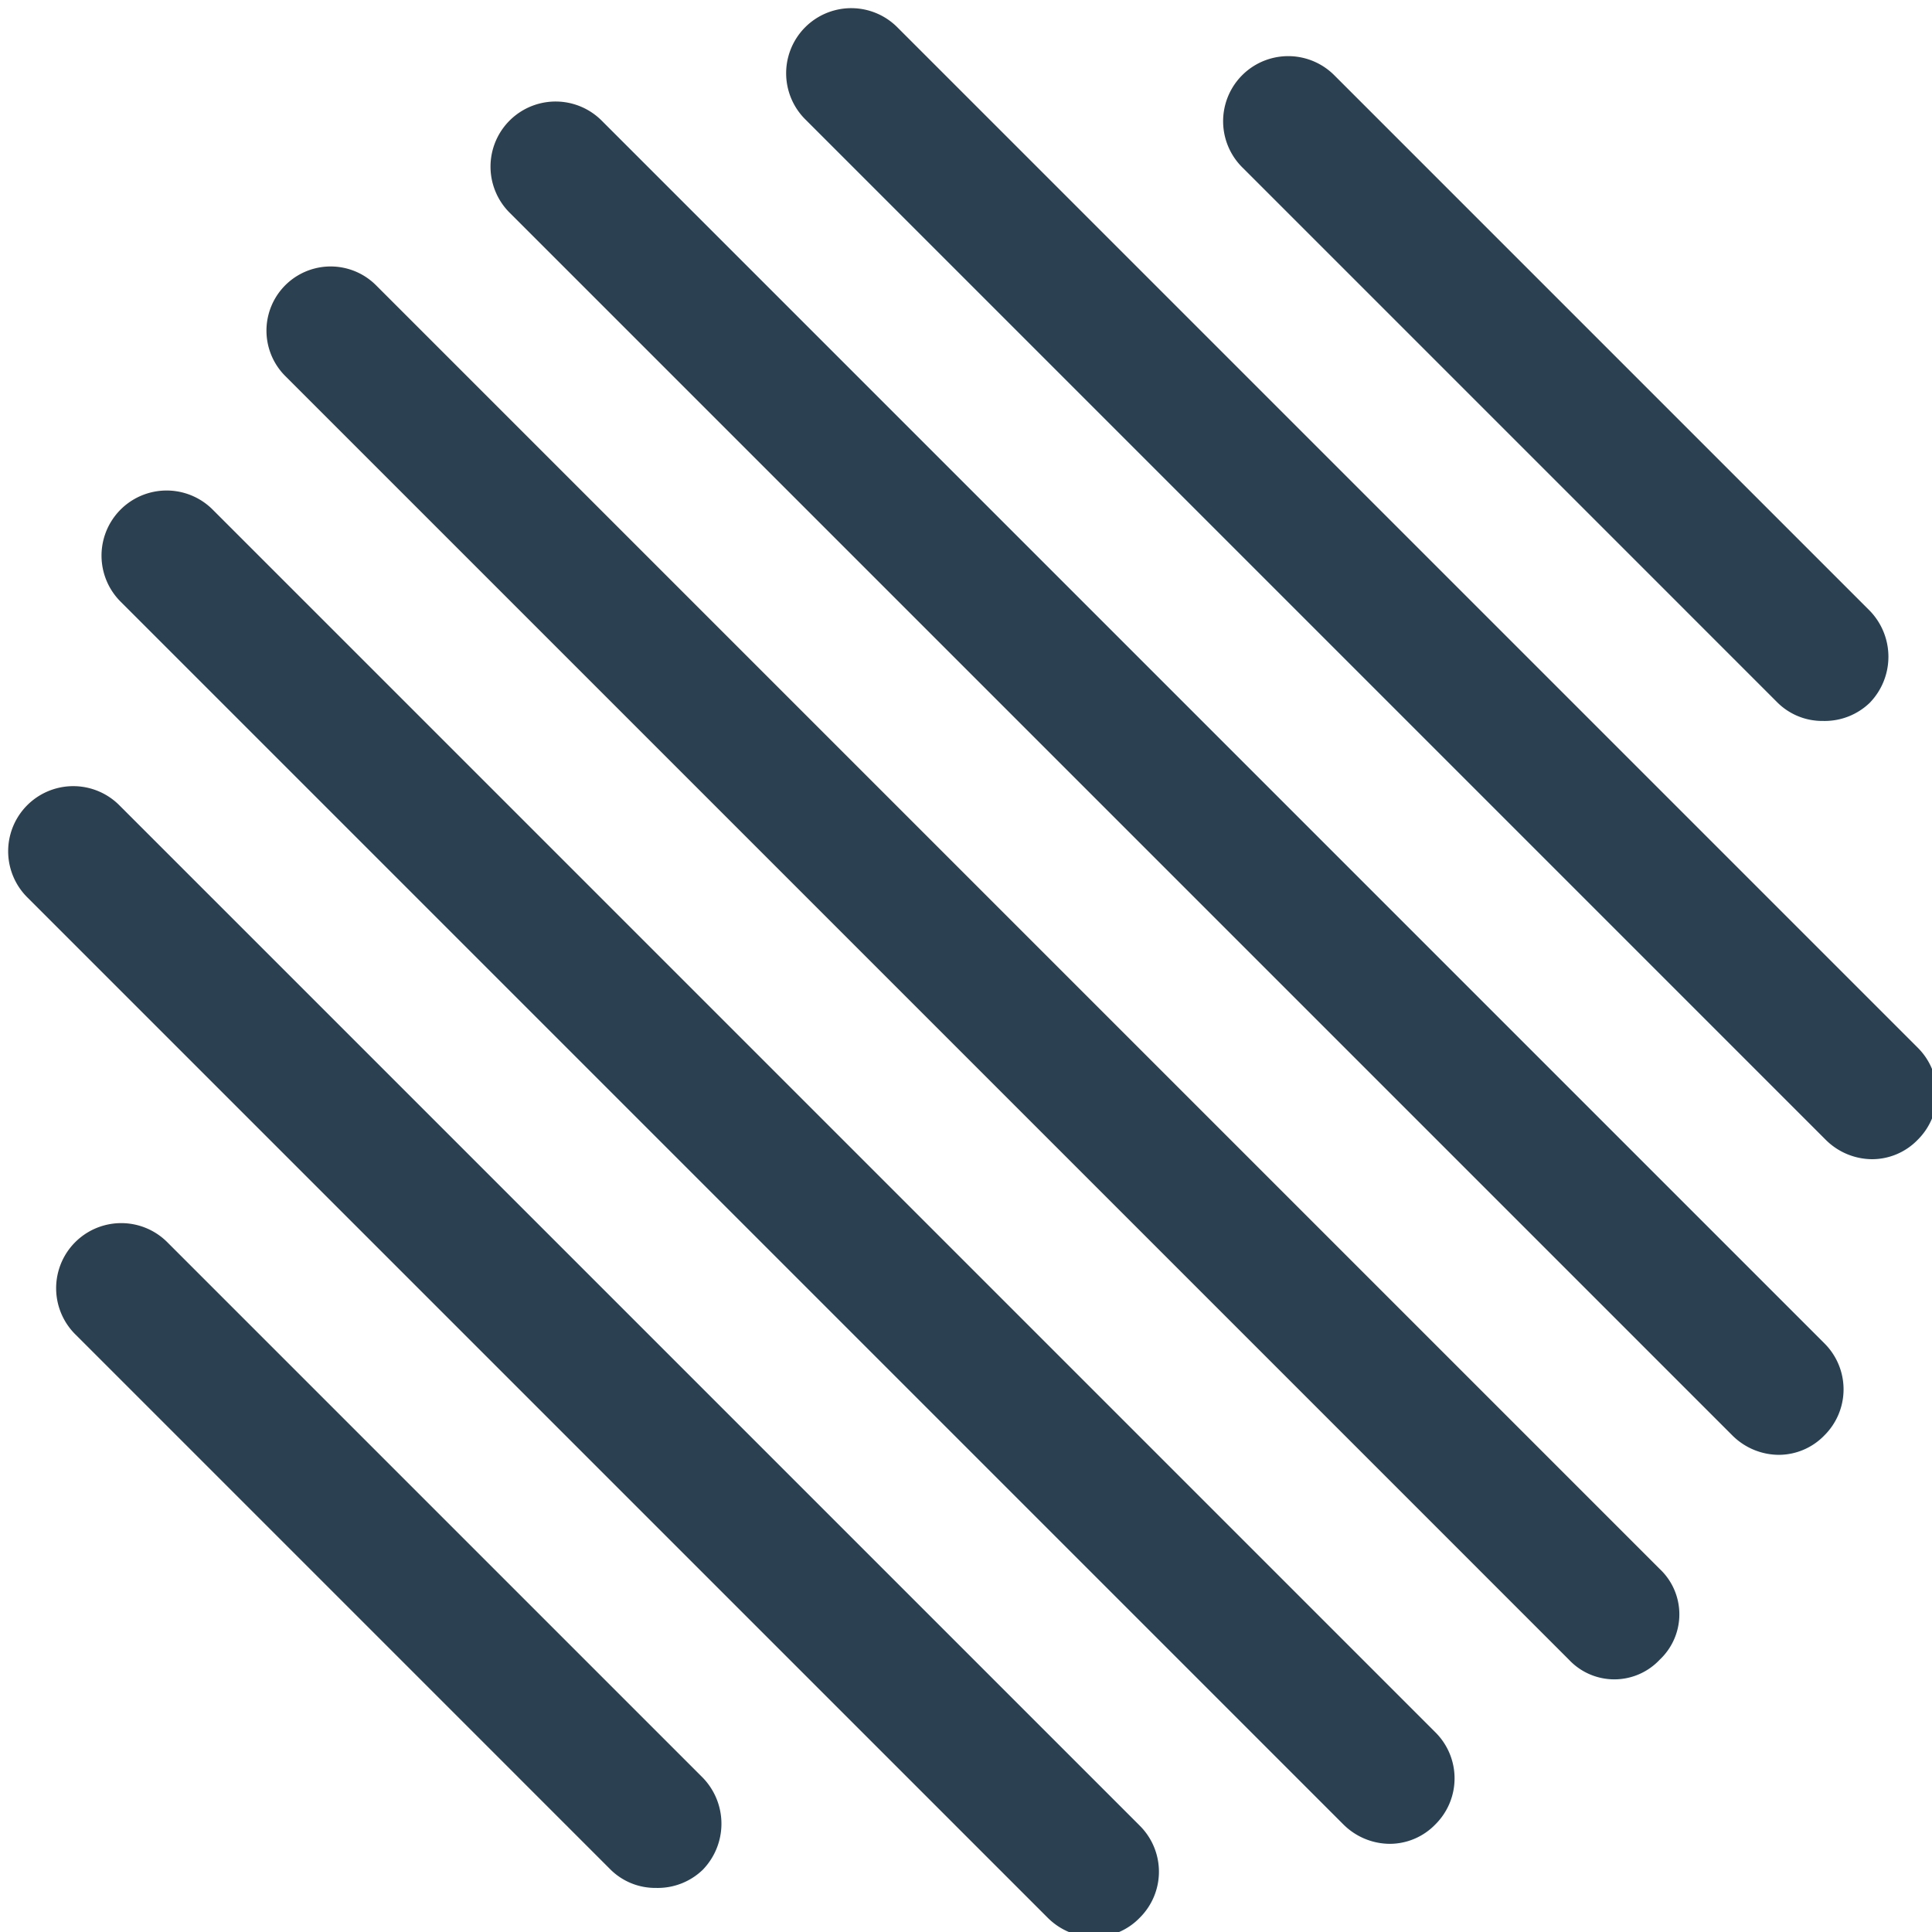 <?xml version="1.0" encoding="UTF-8" standalone="no"?><svg xmlns="http://www.w3.org/2000/svg" xmlns:xlink="http://www.w3.org/1999/xlink" data-name="Layer 1" fill="#000000" height="14.9" preserveAspectRatio="xMidYMid meet" version="1" viewBox="8.5 8.5 14.9 14.9" width="14.9" zoomAndPan="magnify"><g id="change1_1"><path d="M11.4,10.7a.49.49,0,0,0-.7.7l9.9,9.9a.48.48,0,0,0,.7,0,.48.48,0,0,0,0-.7Z" fill="#2b4151"/></g><g id="change1_2"><path d="M13.14,9.43a.5.5,0,0,0-.71.71l9.43,9.43a.51.51,0,0,0,.36.15.49.49,0,0,0,.35-.15.5.5,0,0,0,0-.71Z" fill="#2b4151"/></g><g id="change1_3"><path d="M23.29,16.58,15.42,8.71a.5.5,0,0,0-.71.71l7.87,7.87a.51.51,0,0,0,.36.15.49.49,0,0,0,.35-.15A.5.5,0,0,0,23.29,16.58Z" fill="#2b4151"/></g><g id="change1_4"><path d="M22.21,13.92a.49.49,0,0,0,.35.14.5.5,0,0,0,.36-.14.51.51,0,0,0,0-.71L18.79,9.08a.5.5,0,1,0-.71.71Z" fill="#2b4151"/></g><g id="change1_5"><path d="M10.14,12.43a.5.5,0,0,0-.71.71l9.43,9.43a.51.51,0,0,0,.36.15.49.49,0,0,0,.35-.15.5.5,0,0,0,0-.71Z" fill="#2b4151"/></g><g id="change1_6"><path d="M9.42,14.71a.5.5,0,0,0-.71.71l7.87,7.87a.51.51,0,0,0,.36.15.49.49,0,0,0,.35-.15.5.5,0,0,0,0-.71Z" fill="#2b4151"/></g><g id="change1_7"><path d="M9.79,18.08a.5.5,0,1,0-.71.71l4.13,4.13a.49.49,0,0,0,.35.14.5.5,0,0,0,.36-.14.51.51,0,0,0,0-.71Z" fill="#2b4151"/></g></svg>
